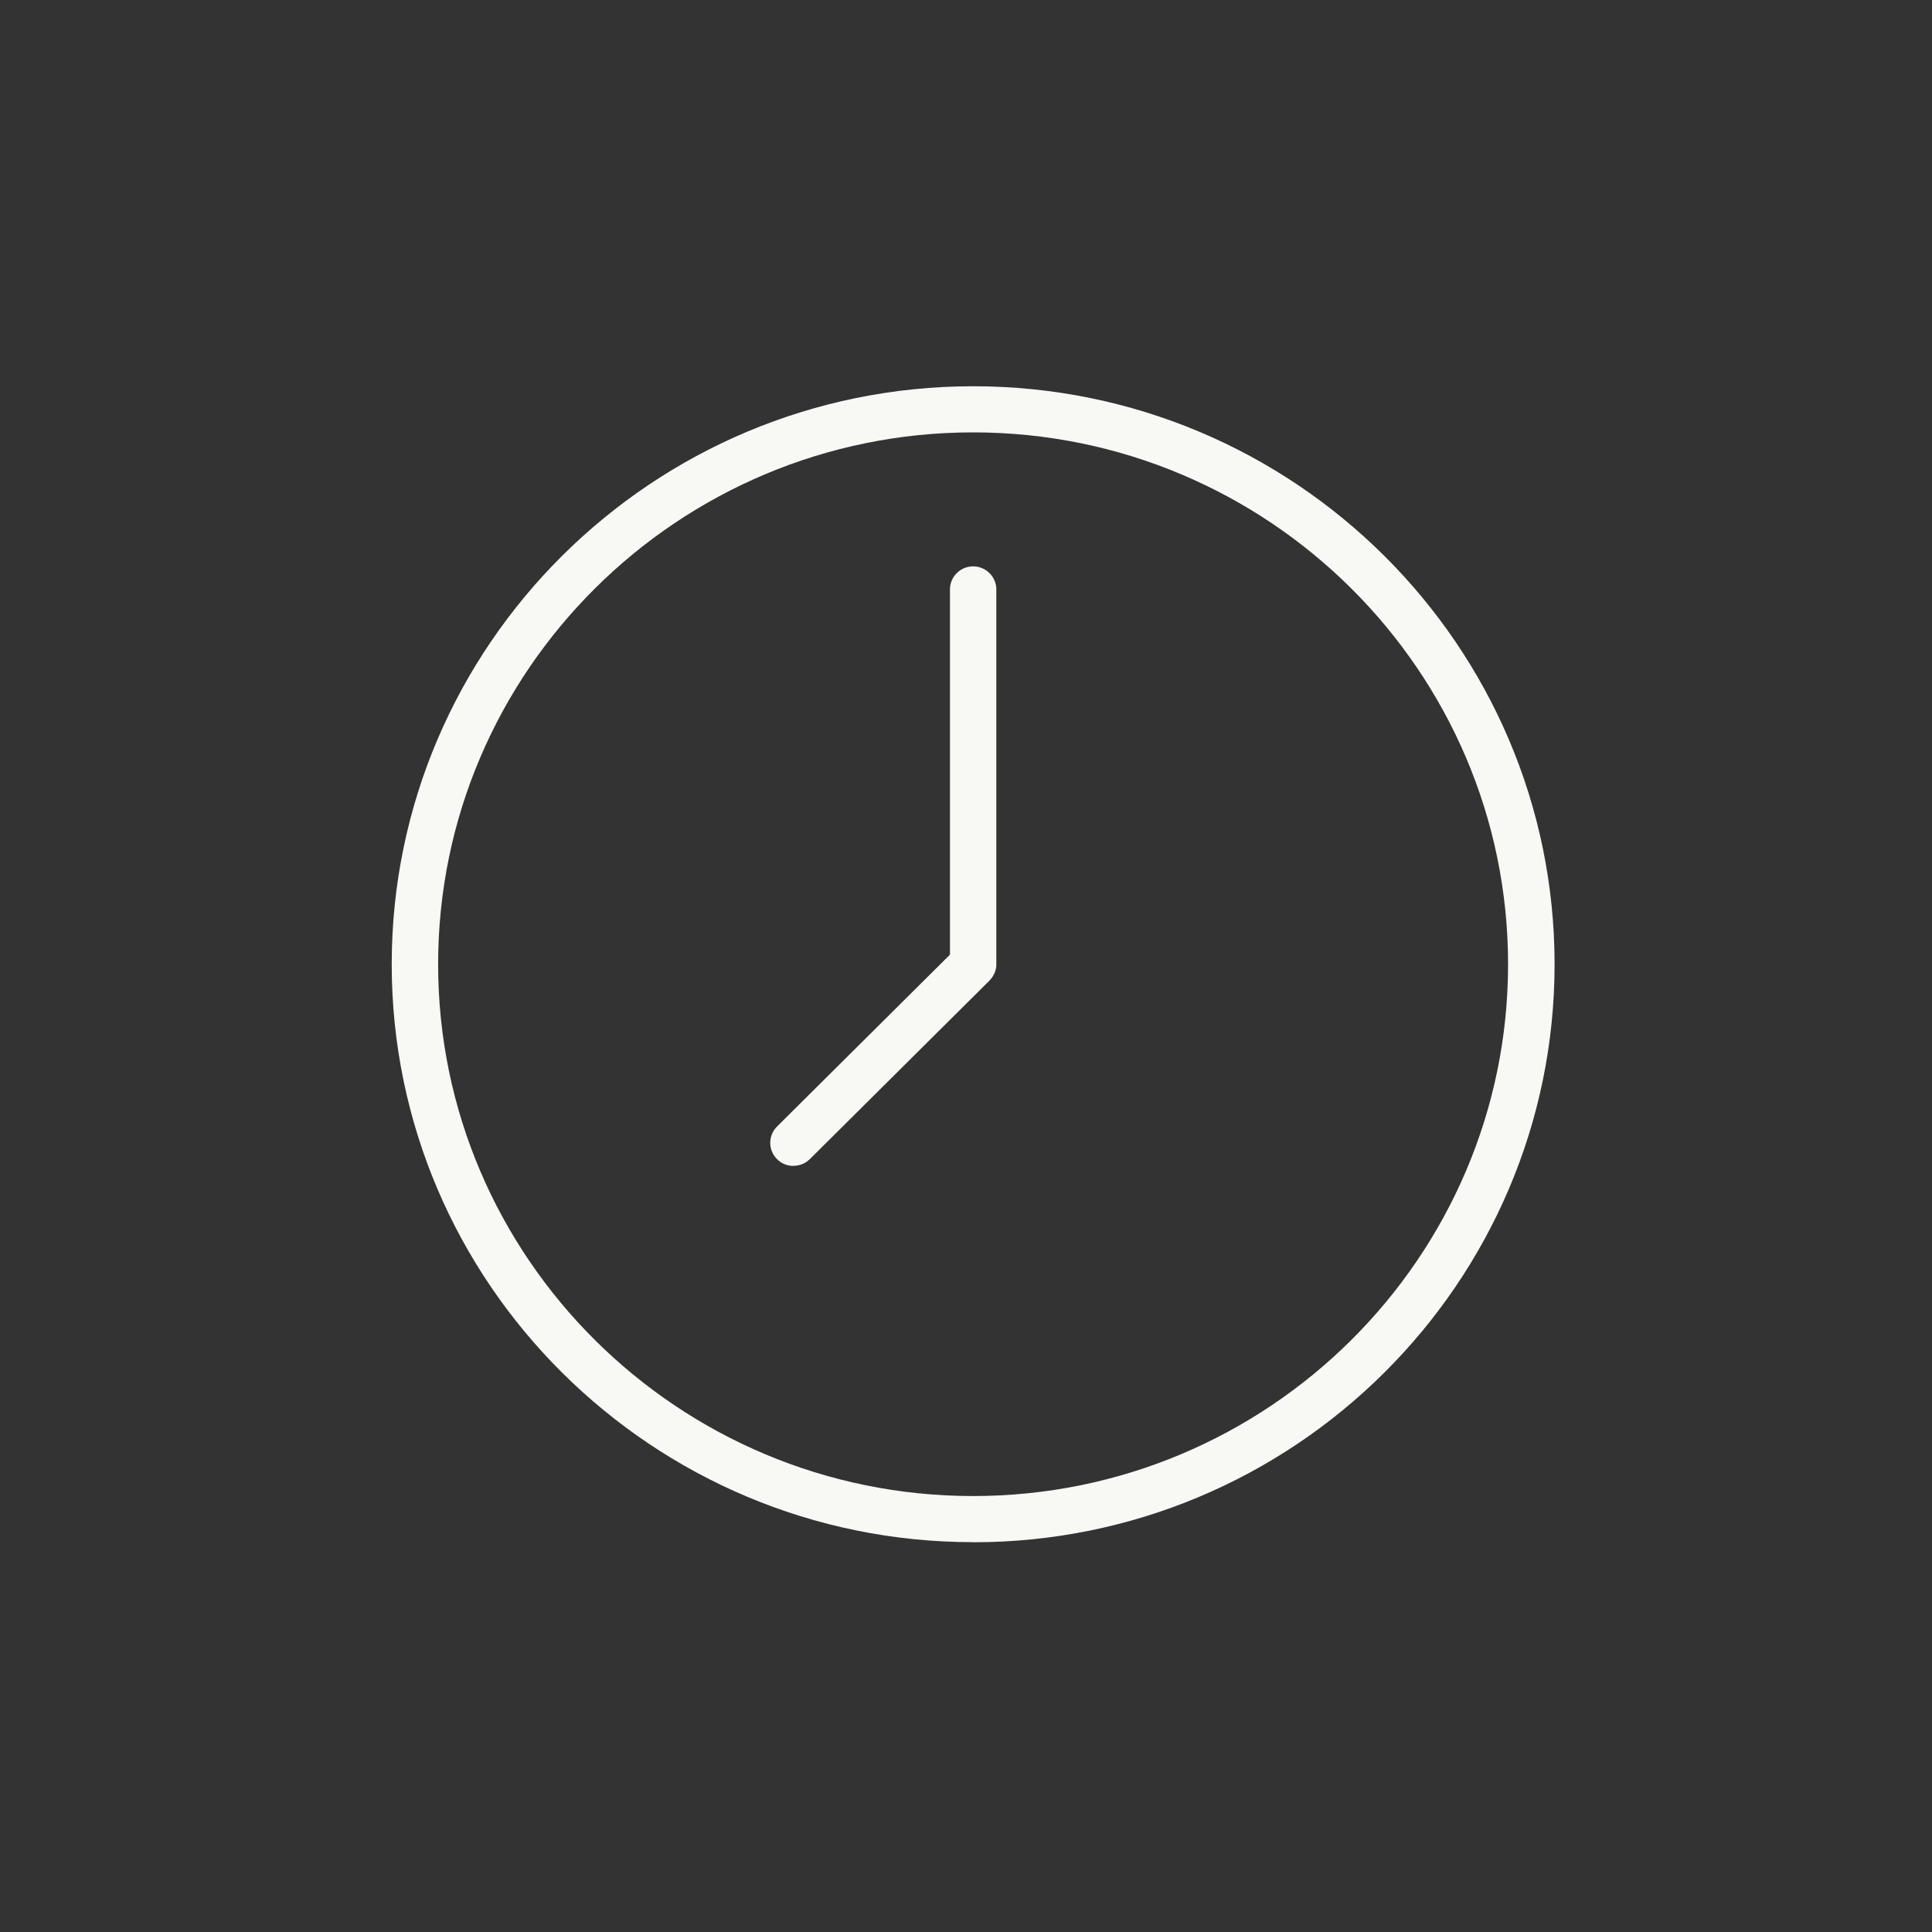 <?xml version="1.0" encoding="UTF-8"?>
<svg preserveAspectRatio="xMidYMid slice" width="800px" height="800px" xmlns="http://www.w3.org/2000/svg" id="uuid-25975ff6-dc7d-40b5-9983-f1b0fbe35e45" data-name="Ebene 2" viewBox="0 0 40 40">
  <rect x="0" y="0" width="40" height="40" fill="#333333" stroke="none"/>
  <path d="M20.149,31.929c-6.64,0-12.039-5.367-12.039-11.965s5.399-11.967,12.039-11.967,12.037,5.367,12.037,11.967-5.399,11.967-12.037,11.967v-.002ZM20.147,8.952c-6.105,0-11.076,4.941-11.076,11.012s4.969,11.01,11.076,11.01,11.076-4.939,11.076-11.01-4.969-11.012-11.076-11.012Z" fill="#f8f8f5"></path>
  <path d="M16.427,24.139c-.13,0-.249-.049-.339-.14-.188-.187-.188-.489,0-.676l3.58-3.558v-7.562c0-.264.216-.477.48-.477s.48.215.48.477v7.763c0,.03-.002.063-.009.094l-.009.03c-.007.026-.012.042-.019.058l-.017.03c-.014.028-.021.04-.028.051-.009.014-.019.023-.028.035-.017.021-.024.028-.031.037l-3.719,3.696c-.092.091-.212.14-.339.14h-.002Z" fill="#f8f8f5"></path>
</svg>
